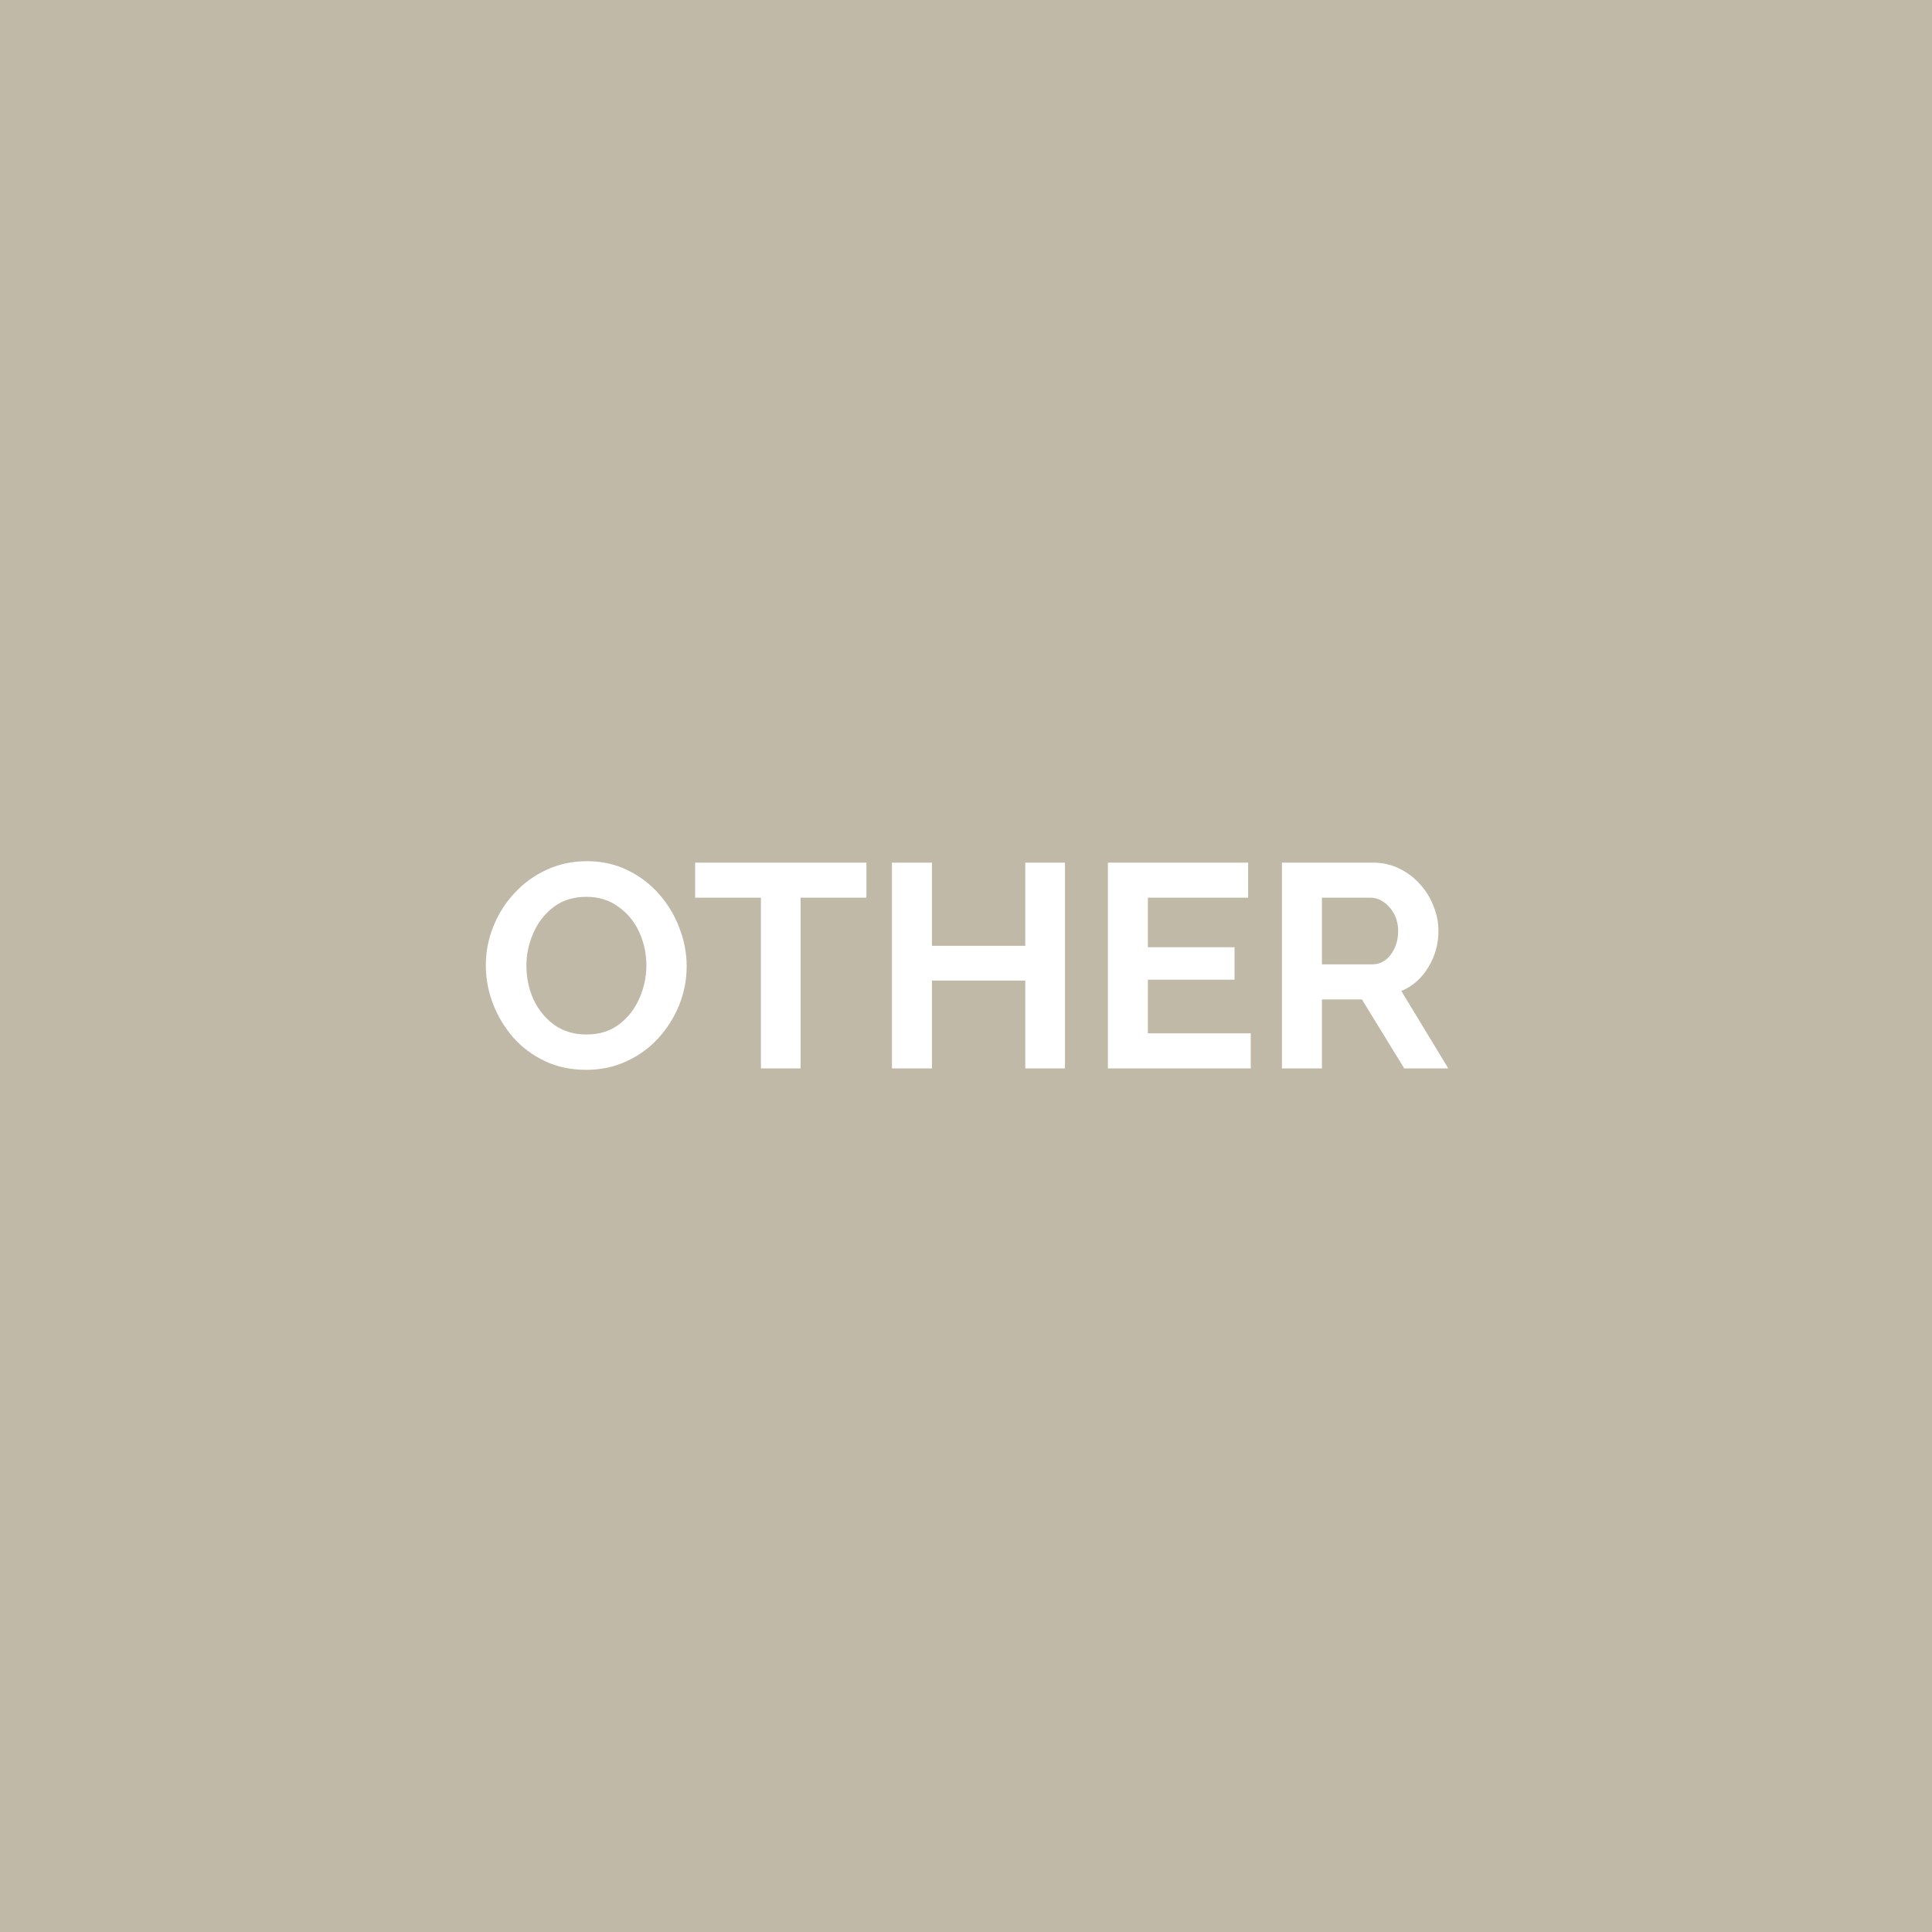 <?xml version="1.0" encoding="UTF-8"?> <svg xmlns="http://www.w3.org/2000/svg" width="1000" height="1000" viewBox="0 0 1000 1000" fill="none"> <g clip-path="url(#clip0)"> <rect width="1000" height="1000" fill="#BAB7A4"></rect> <rect width="1000" height="1000" fill="#EACFBA" fill-opacity="0.12"></rect> <g filter="url(#filter0_d)"> <path d="M303.364 553.75C295.564 553.75 288.464 552.25 282.064 549.25C275.764 546.25 270.314 542.2 265.714 537.1C261.214 531.9 257.714 526.1 255.214 519.7C252.714 513.2 251.464 506.55 251.464 499.75C251.464 492.65 252.764 485.9 255.364 479.5C257.964 473 261.614 467.25 266.314 462.25C271.014 457.15 276.514 453.15 282.814 450.25C289.214 447.25 296.214 445.75 303.814 445.75C311.514 445.75 318.514 447.3 324.814 450.4C331.214 453.5 336.664 457.65 341.164 462.85C345.764 468.05 349.264 473.9 351.664 480.4C354.164 486.8 355.414 493.35 355.414 500.05C355.414 507.05 354.114 513.8 351.514 520.3C348.914 526.7 345.264 532.45 340.564 537.55C335.964 542.55 330.464 546.5 324.064 549.4C317.764 552.3 310.864 553.75 303.364 553.75ZM272.464 499.75C272.464 505.95 273.664 511.75 276.064 517.15C278.564 522.55 282.114 526.95 286.714 530.35C291.414 533.75 297.014 535.45 303.514 535.45C310.214 535.45 315.864 533.7 320.464 530.2C325.064 526.7 328.564 522.2 330.964 516.7C333.364 511.2 334.564 505.55 334.564 499.75C334.564 493.55 333.314 487.75 330.814 482.35C328.314 476.95 324.714 472.6 320.014 469.3C315.414 465.9 309.914 464.2 303.514 464.2C296.814 464.2 291.164 465.95 286.564 469.45C281.964 472.95 278.464 477.45 276.064 482.95C273.664 488.35 272.464 493.95 272.464 499.75ZM448.453 464.65H414.403V553H393.853V464.65H359.803V446.5H448.453V464.65ZM551.224 446.5V553H530.674V507.55H482.374V553H461.674V446.5H482.374V489.55H530.674V446.5H551.224ZM647.392 534.85V553H573.442V446.5H646.042V464.65H594.142V490.3H638.992V507.1H594.142V534.85H647.392ZM663.53 553V446.5H710.63C715.53 446.5 720.03 447.5 724.13 449.5C728.33 451.5 731.93 454.2 734.93 457.6C738.03 461 740.38 464.8 741.98 469C743.68 473.2 744.53 477.5 744.53 481.9C744.53 488.7 742.78 494.95 739.28 500.65C735.88 506.35 731.23 510.45 725.33 512.95L749.63 553H726.83L704.93 517.3H684.23V553H663.53ZM684.23 499.15H710.18C714.08 499.15 717.28 497.5 719.78 494.2C722.38 490.8 723.68 486.7 723.68 481.9C723.68 478.6 722.98 475.65 721.58 473.05C720.18 470.45 718.38 468.4 716.18 466.9C714.08 465.4 711.78 464.65 709.28 464.65H684.23V499.15Z" fill="white"></path> </g> </g> <defs> <filter id="filter0_d" x="211.464" y="405.75" width="578.165" height="188" filterUnits="userSpaceOnUse" color-interpolation-filters="sRGB"> <feFlood flood-opacity="0" result="BackgroundImageFix"></feFlood> <feColorMatrix in="SourceAlpha" type="matrix" values="0 0 0 0 0 0 0 0 0 0 0 0 0 0 0 0 0 0 127 0"></feColorMatrix> <feOffset></feOffset> <feGaussianBlur stdDeviation="20"></feGaussianBlur> <feColorMatrix type="matrix" values="0 0 0 0 0.738 0 0 0 0 0.599 0 0 0 0 0.492 0 0 0 0.14 0"></feColorMatrix> <feBlend mode="normal" in2="BackgroundImageFix" result="effect1_dropShadow"></feBlend> <feBlend mode="normal" in="SourceGraphic" in2="effect1_dropShadow" result="shape"></feBlend> </filter> <clipPath id="clip0"> <rect width="1000" height="1000" fill="white"></rect> </clipPath> </defs> </svg> 